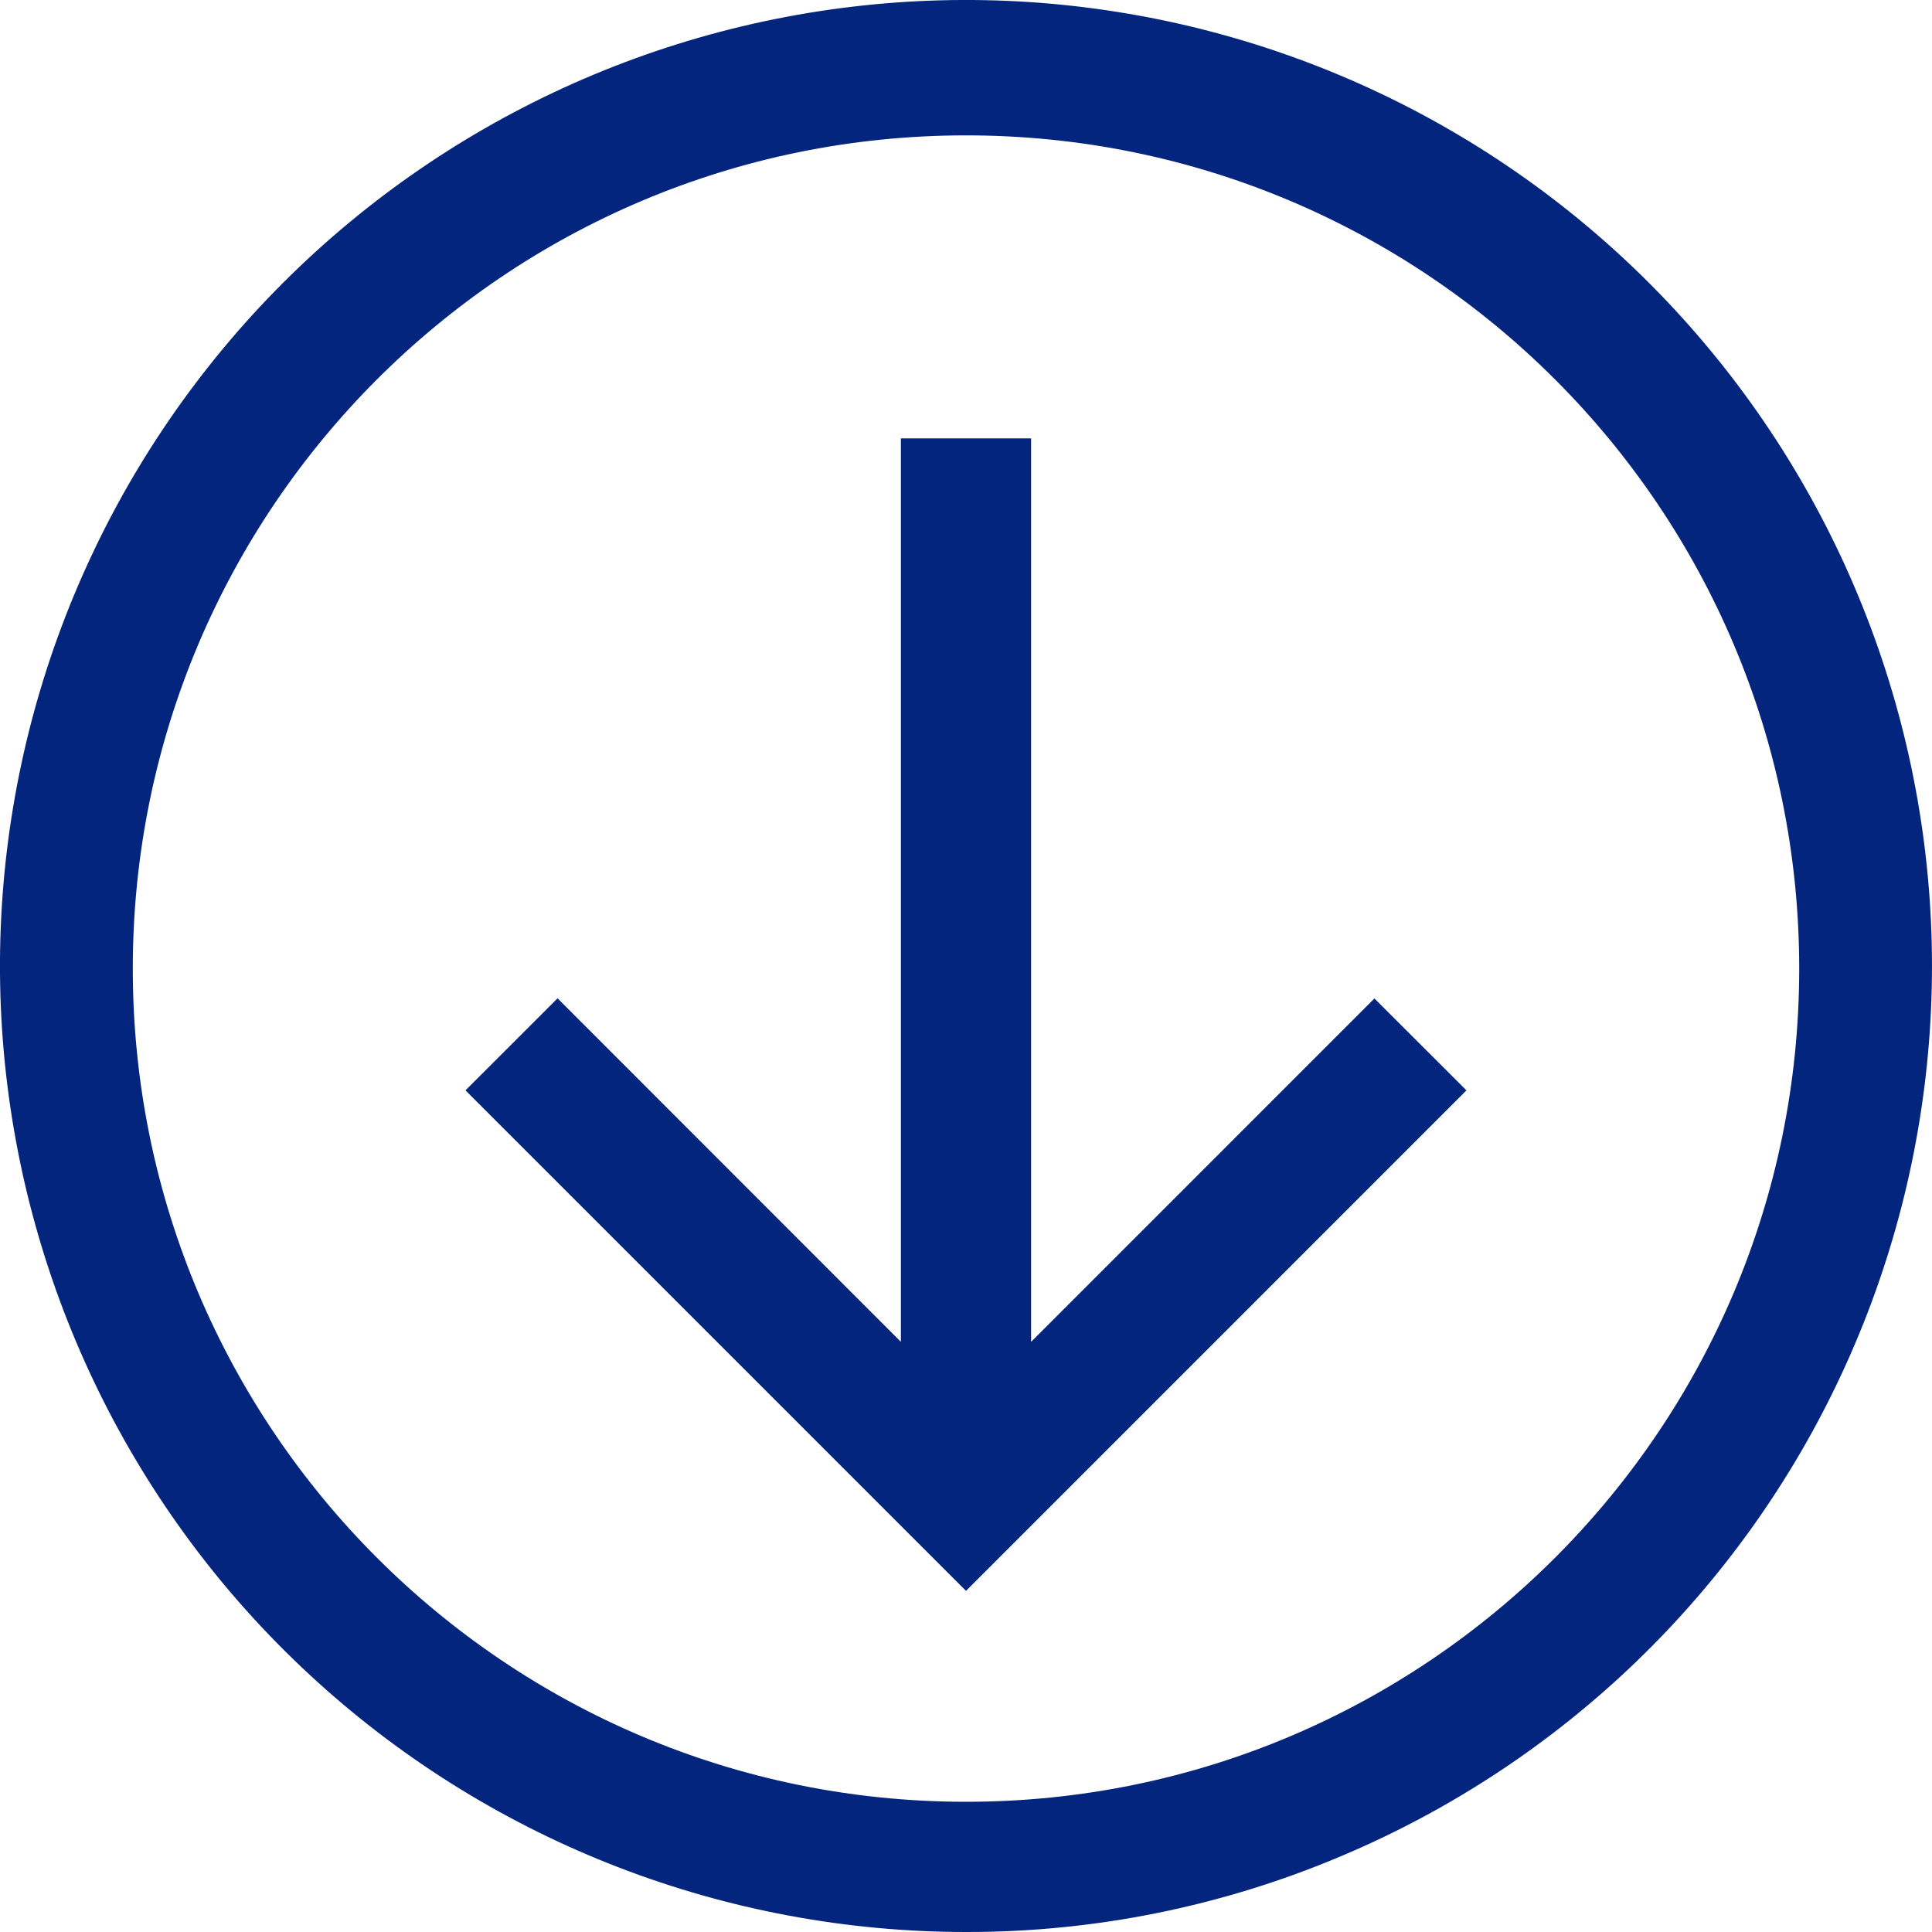 <svg width="30" height="30" viewBox="0 0 30 30" fill="none" xmlns="http://www.w3.org/2000/svg">
<path d="M20.823 28.823C24.252 27.379 27.021 24.713 28.593 21.342C30.166 17.971 30.43 14.136 29.334 10.581C28.238 7.026 25.861 4.006 22.663 2.105C19.465 0.205 15.676 -0.44 12.03 0.297C8.383 1.034 5.141 3.099 2.932 6.092C0.723 9.084 -0.296 12.791 0.074 16.493C0.445 20.194 2.177 23.626 4.935 26.122C7.693 28.618 11.28 30 15 30C17 30.003 18.981 29.602 20.823 28.823ZM2.062 15.04C2.062 7.898 7.857 2.102 15 2.102C22.143 2.102 27.938 7.898 27.938 15.04C27.938 22.183 22.143 27.978 15 27.978C7.857 27.978 2.062 22.183 2.062 15.04ZM22.771 16.931L15 24.703L7.228 16.931L8.658 15.502L13.989 20.836V6.807H16.011V20.836L21.342 15.504L22.771 16.931Z" fill="#03257E"/>
</svg>

